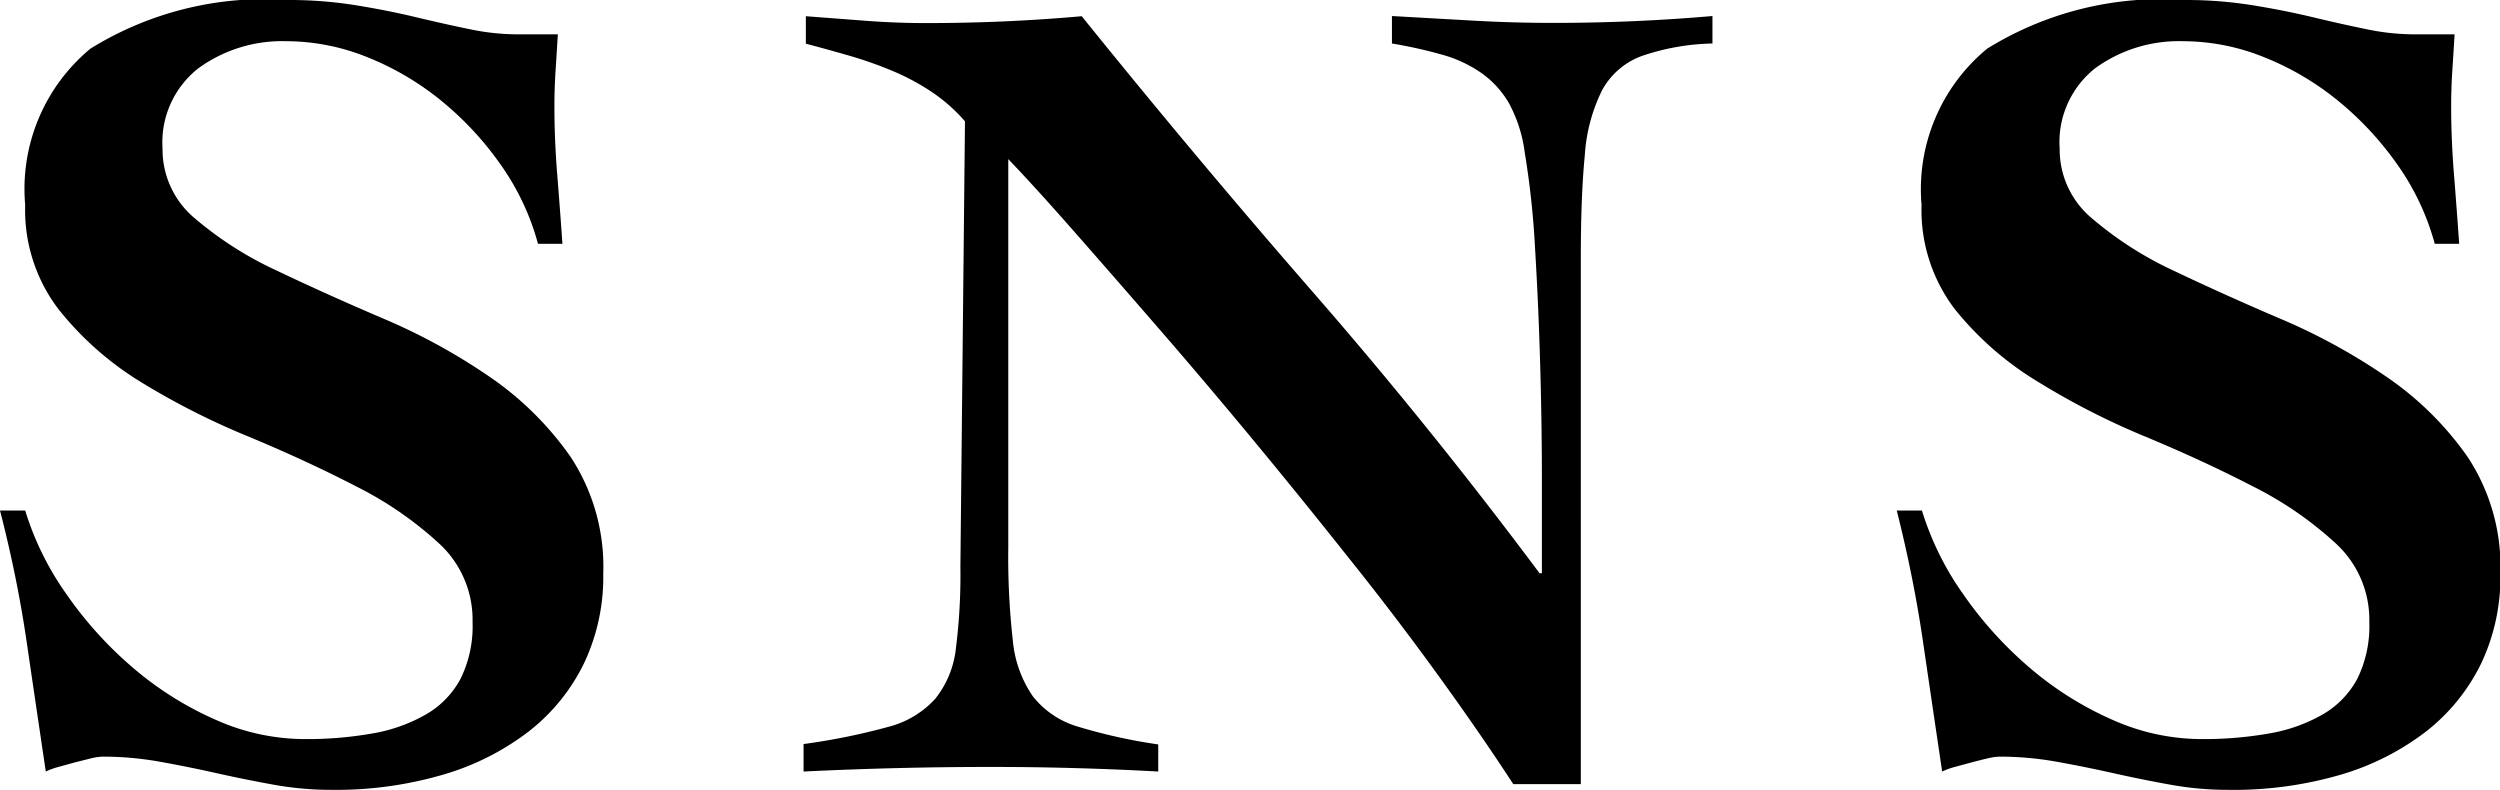 <svg xmlns="http://www.w3.org/2000/svg" width="26.208" height="8.28" viewBox="0 0 26.208 8.28">
  <path id="パス_570" data-name="パス 570" d="M6.048-5.484a2.617,2.617,0,0,0-.39-.828,3.33,3.33,0,0,0-.624-.672A2.965,2.965,0,0,0,4.26-7.44a2.276,2.276,0,0,0-.852-.168,1.492,1.492,0,0,0-.918.282.988.988,0,0,0-.378.846.938.938,0,0,0,.342.732,3.726,3.726,0,0,0,.858.546q.516.246,1.11.5a6.317,6.317,0,0,1,1.11.606,3.32,3.32,0,0,1,.858.846,2.093,2.093,0,0,1,.342,1.224,2.114,2.114,0,0,1-.2.936,2.031,2.031,0,0,1-.576.714,2.723,2.723,0,0,1-.9.456A4,4,0,0,1,3.876.24a3.381,3.381,0,0,1-.6-.054q-.3-.054-.594-.12t-.594-.12a3.381,3.381,0,0,0-.6-.054.589.589,0,0,0-.126.018l-.168.042L1.02,0A.792.792,0,0,0,.888.048q-.1-.672-.2-1.356T.408-2.688H.672a3.074,3.074,0,0,0,.432.876,4.031,4.031,0,0,0,.7.774,3.49,3.49,0,0,0,.87.546,2.3,2.3,0,0,0,.924.2,3.968,3.968,0,0,0,.72-.06,1.7,1.7,0,0,0,.558-.2.946.946,0,0,0,.36-.372,1.245,1.245,0,0,0,.126-.594,1.086,1.086,0,0,0-.348-.822,3.777,3.777,0,0,0-.87-.6q-.522-.27-1.128-.522A7.849,7.849,0,0,1,1.89-4.032,3.307,3.307,0,0,1,1.02-4.8,1.716,1.716,0,0,1,.672-5.892,1.909,1.909,0,0,1,1.356-7.53a3.466,3.466,0,0,1,2.076-.51,4.381,4.381,0,0,1,.7.054q.336.054.636.126t.564.126a2.464,2.464,0,0,0,.492.054h.432q-.012.2-.024.384t-.012.372q0,.348.03.72t.054.72ZM8.832-.24A6.8,6.8,0,0,0,9.72-.42a1,1,0,0,0,.492-.294,1.019,1.019,0,0,0,.216-.522,6.163,6.163,0,0,0,.048-.864l.048-4.668a1.753,1.753,0,0,0-.354-.312A2.43,2.43,0,0,0,9.756-7.3a4.163,4.163,0,0,0-.444-.156q-.228-.066-.456-.126v-.288l.63.048q.318.024.63.024.828,0,1.632-.072,1.2,1.488,2.43,2.9t2.37,2.94h.024V-3q0-.588-.018-1.218T16.5-5.442a9.047,9.047,0,0,0-.108-1,1.472,1.472,0,0,0-.162-.51,1,1,0,0,0-.294-.324,1.358,1.358,0,0,0-.414-.192A4.9,4.9,0,0,0,15-7.584v-.288l.846.048q.426.024.846.024.84,0,1.668-.072v.288a2.438,2.438,0,0,0-.744.132.78.78,0,0,0-.414.36,1.789,1.789,0,0,0-.18.678q-.042.426-.042,1.086V.18h-.708Q15.912-.372,15.456-1T14.5-2.25q-.5-.63-1.008-1.242t-.978-1.152q-.468-.54-.864-.99t-.672-.738V-2.3a7.874,7.874,0,0,0,.048.978,1.222,1.222,0,0,0,.21.582.934.934,0,0,0,.474.318,5.683,5.683,0,0,0,.84.186V.048q-.444-.024-.876-.036T10.8,0q-.5,0-.984.012T8.832.048Zm17.1-5.244a2.617,2.617,0,0,0-.39-.828,3.33,3.33,0,0,0-.624-.672,2.965,2.965,0,0,0-.774-.456,2.276,2.276,0,0,0-.852-.168,1.492,1.492,0,0,0-.918.282A.988.988,0,0,0,22-6.48a.938.938,0,0,0,.342.732A3.726,3.726,0,0,0,23.2-5.2q.516.246,1.11.5a6.317,6.317,0,0,1,1.11.606,3.32,3.32,0,0,1,.858.846,2.093,2.093,0,0,1,.342,1.224,2.114,2.114,0,0,1-.2.936,2.031,2.031,0,0,1-.576.714,2.723,2.723,0,0,1-.9.456A4,4,0,0,1,23.76.24a3.381,3.381,0,0,1-.6-.054q-.3-.054-.594-.12t-.594-.12a3.381,3.381,0,0,0-.6-.054.589.589,0,0,0-.126.018q-.078.018-.168.042L20.9,0a.792.792,0,0,0-.132.048q-.1-.672-.2-1.356t-.276-1.38h.264a3.074,3.074,0,0,0,.432.876,4.031,4.031,0,0,0,.7.774,3.49,3.49,0,0,0,.87.546,2.3,2.3,0,0,0,.924.2,3.968,3.968,0,0,0,.72-.06,1.7,1.7,0,0,0,.558-.2.946.946,0,0,0,.36-.372,1.245,1.245,0,0,0,.126-.594,1.086,1.086,0,0,0-.348-.822,3.777,3.777,0,0,0-.87-.6q-.522-.27-1.128-.522a7.849,7.849,0,0,1-1.128-.576A3.307,3.307,0,0,1,20.9-4.8a1.716,1.716,0,0,1-.348-1.092A1.909,1.909,0,0,1,21.24-7.53a3.466,3.466,0,0,1,2.076-.51,4.381,4.381,0,0,1,.7.054q.336.054.636.126t.564.126a2.464,2.464,0,0,0,.492.054h.432q-.012.2-.024.384t-.012.372q0,.348.03.72t.054.72Z" transform="translate(-0.408 8.04)"/>
</svg>
